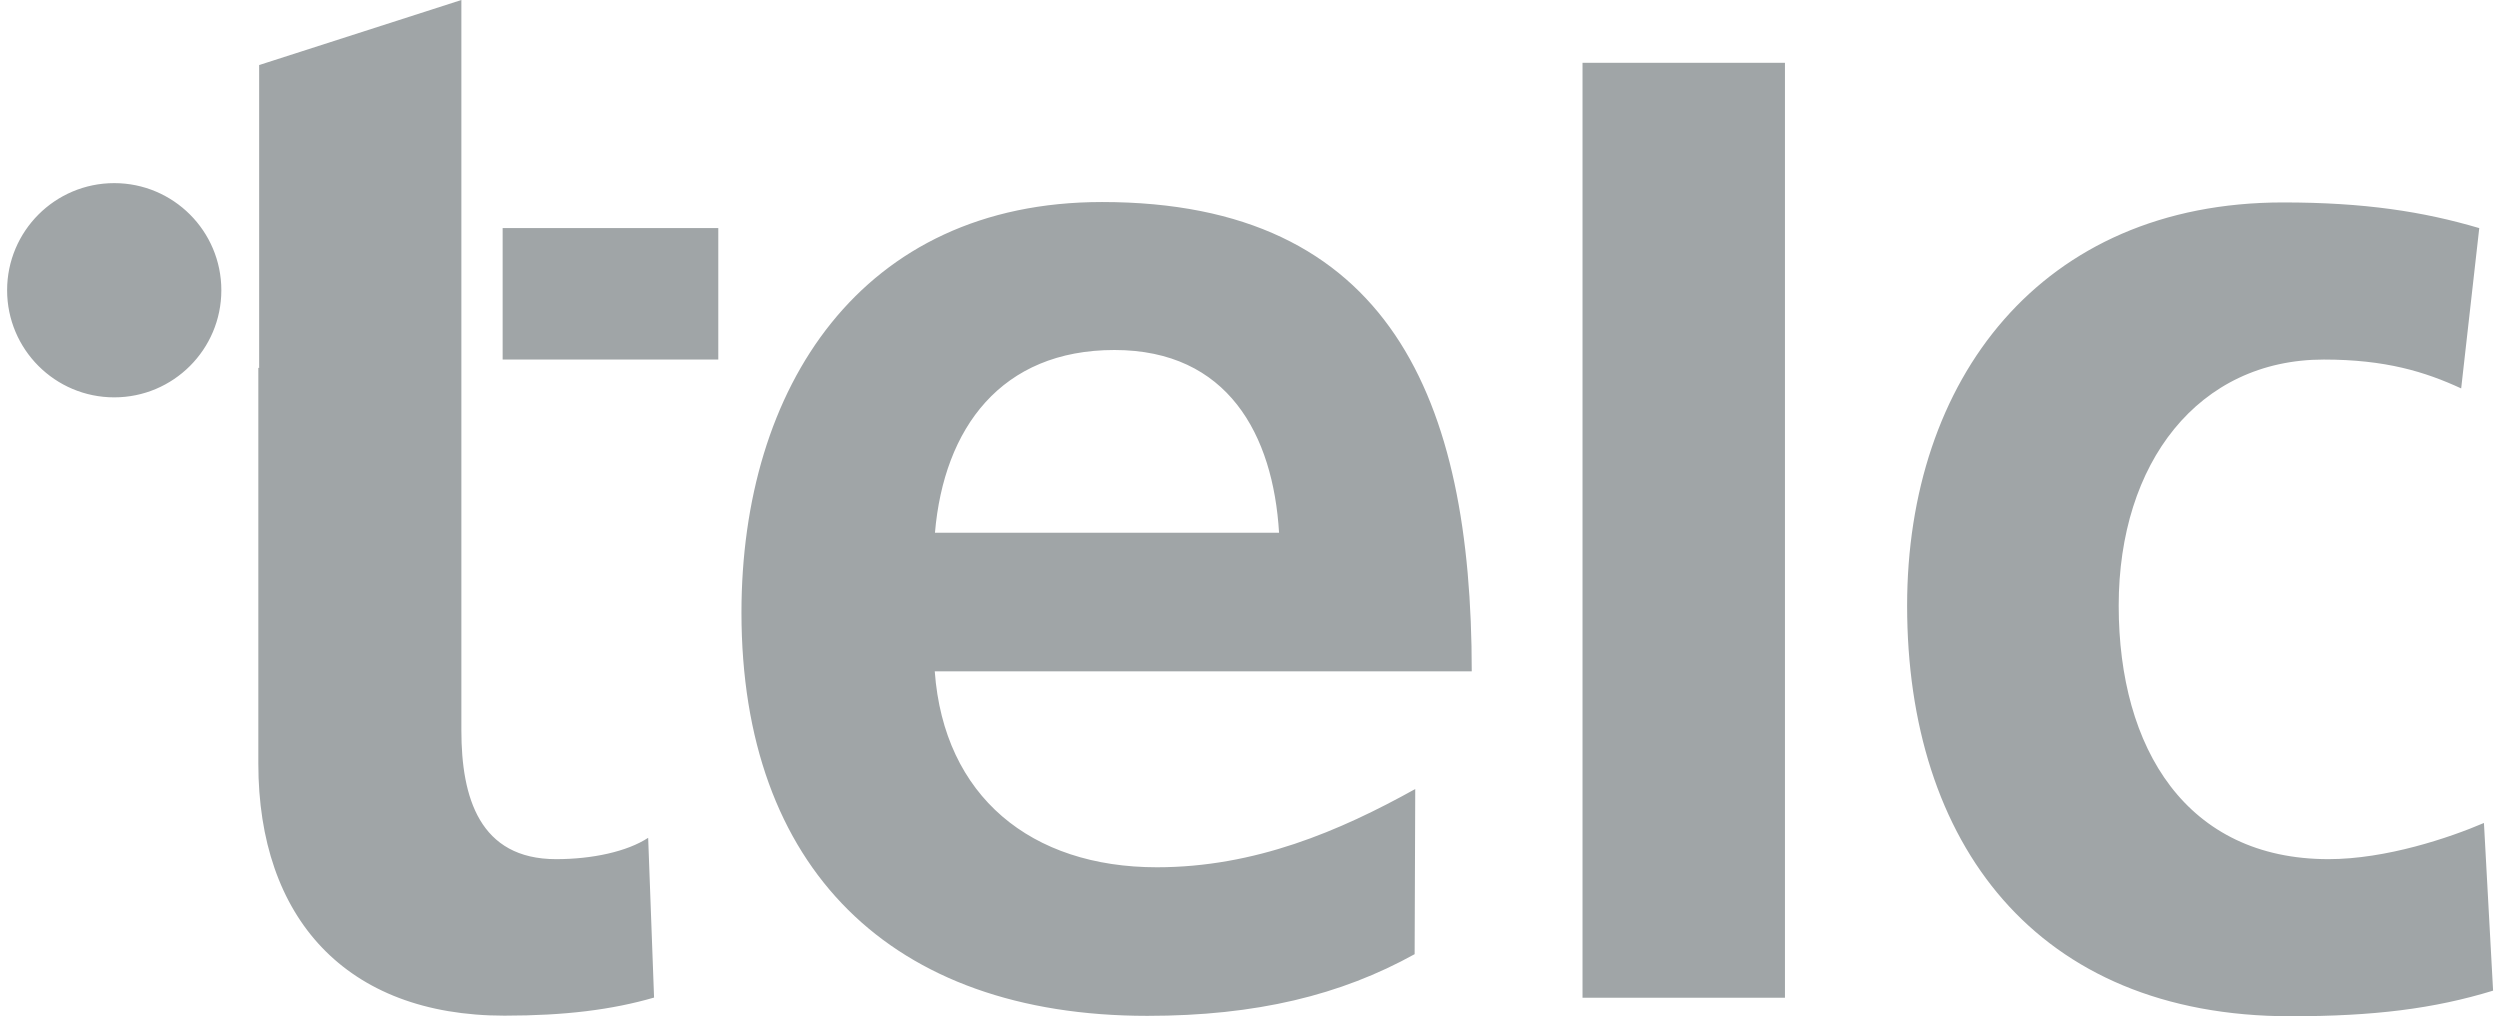<svg viewBox="0 0 122.3 50" xmlns="http://www.w3.org/2000/svg" width="123" height="50">
    <path
        d="m12.4 18.11v-14.91l9.95-3.2v35.95c0 3.28.89 6.32 4.66 6.32 1.78 0 3.49-.37 4.53-1.05l.29 7.86c-2.07.6-4.38.89-7.36.89-7.81 0-12.11-4.82-12.11-12.4v-19.47h.03zm50.18 8.1c-.29-4.82-2.52-8.99-8.1-8.99s-8.39 3.85-8.83 8.99zm6.68 20.73c-3.64 2.02-7.81 3.04-13.16 3.04-12.63 0-19.97-7.29-19.97-19.84 0-11.06 5.87-20.2 17.74-20.2 14.18 0 18.19 9.72 18.19 23.09h-26.42c.45 6.16 4.74 9.64 10.93 9.64 4.82 0 8.99-1.78 12.71-3.85l-.03 8.12zm8.25 2.15h9.96v-46h-9.96v45.99zm44.11-37.87c-2.75-.81-5.63-1.26-9.64-1.26-11.95 0-18.5 8.75-18.5 19.84 0 11.66 6.32 20.2 18.87 20.2 4.09 0 7.05-.37 9.96-1.26l-.45-8.25c-1.7.73-4.82 1.78-7.65 1.78-6.97 0-10.32-5.42-10.32-12.47s3.93-12.11 10.09-12.11c3.04 0 4.98.6 6.76 1.42l.89-7.89zm-116.35 8.33c2.91 0 5.27-2.36 5.27-5.27s-2.36-5.27-5.27-5.27-5.27 2.36-5.27 5.27 2.36 5.27 5.27 5.27zm29.72-8.33h-10.61v6.47h10.61z"
        fill="#a0a5a7" fill-rule="evenodd"/>
</svg>
